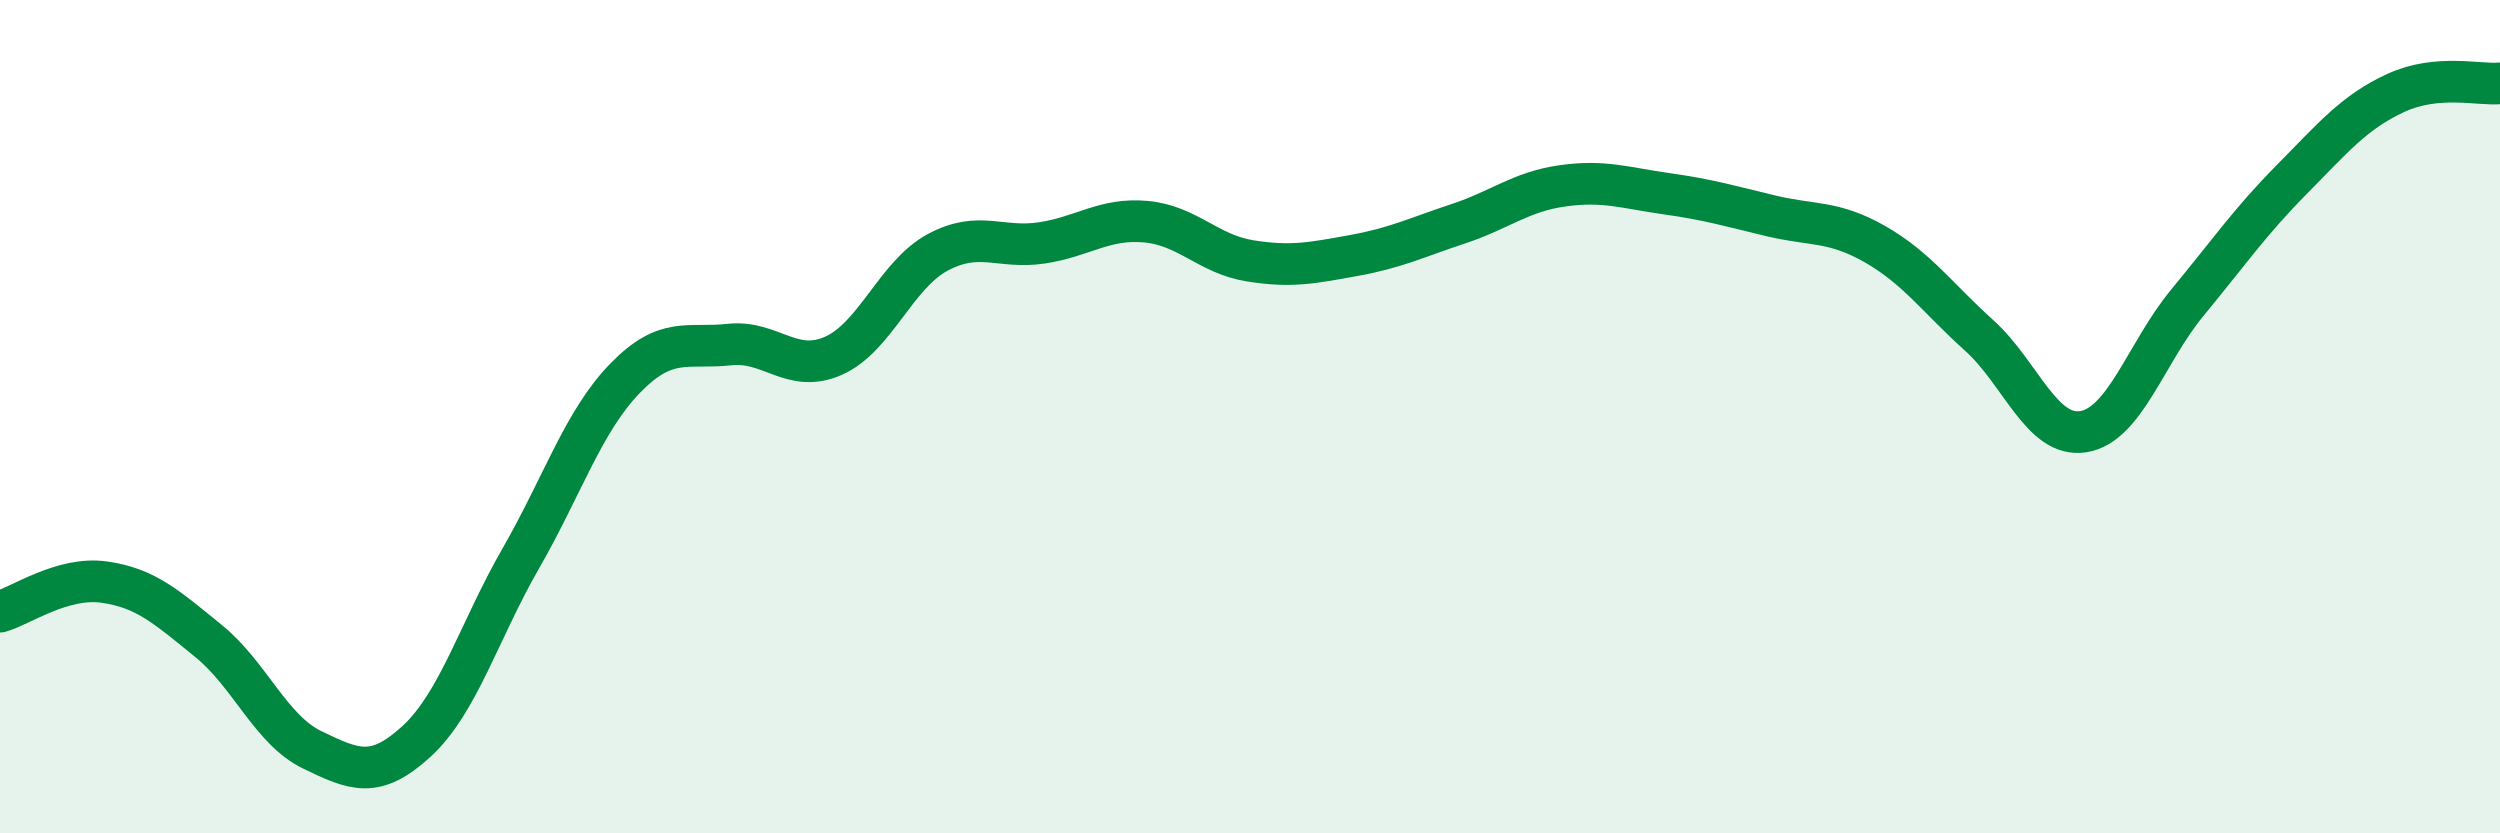 
    <svg width="60" height="20" viewBox="0 0 60 20" xmlns="http://www.w3.org/2000/svg">
      <path
        d="M 0,14.68 C 0.5,14.54 1.5,13.83 2.5,13.97 C 3.5,14.11 4,14.57 5,15.38 C 6,16.19 6.5,17.52 7.5,18 C 8.5,18.48 9,18.71 10,17.79 C 11,16.87 11.5,15.14 12.5,13.4 C 13.5,11.66 14,10.11 15,9.08 C 16,8.05 16.5,8.38 17.5,8.27 C 18.5,8.16 19,8.98 20,8.54 C 21,8.1 21.5,6.6 22.5,6.06 C 23.5,5.52 24,5.98 25,5.83 C 26,5.68 26.5,5.23 27.5,5.32 C 28.5,5.41 29,6.1 30,6.26 C 31,6.42 31.5,6.31 32.5,6.13 C 33.5,5.95 34,5.7 35,5.37 C 36,5.04 36.5,4.6 37.5,4.46 C 38.5,4.32 39,4.51 40,4.65 C 41,4.79 41.5,4.94 42.5,5.18 C 43.5,5.42 44,5.29 45,5.86 C 46,6.43 46.5,7.15 47.5,8.05 C 48.5,8.95 49,10.52 50,10.36 C 51,10.2 51.5,8.47 52.5,7.26 C 53.5,6.05 54,5.32 55,4.31 C 56,3.3 56.5,2.69 57.5,2.23 C 58.5,1.77 59.5,2.05 60,2L60 20L0 20Z"
        fill="#008740"
        opacity="0.1"
        stroke-linecap="round"
        stroke-linejoin="round"
      />
      <path
        d="M 0,14.68 C 0.5,14.54 1.5,13.83 2.5,13.97 C 3.5,14.11 4,14.57 5,15.38 C 6,16.19 6.5,17.52 7.5,18 C 8.5,18.48 9,18.71 10,17.79 C 11,16.87 11.5,15.14 12.5,13.4 C 13.5,11.66 14,10.11 15,9.08 C 16,8.05 16.5,8.38 17.5,8.27 C 18.5,8.16 19,8.98 20,8.54 C 21,8.1 21.5,6.6 22.5,6.06 C 23.5,5.52 24,5.98 25,5.83 C 26,5.68 26.5,5.23 27.5,5.32 C 28.5,5.41 29,6.1 30,6.26 C 31,6.42 31.5,6.31 32.5,6.13 C 33.5,5.95 34,5.7 35,5.37 C 36,5.04 36.5,4.6 37.5,4.46 C 38.5,4.32 39,4.51 40,4.65 C 41,4.79 41.5,4.94 42.5,5.18 C 43.5,5.42 44,5.29 45,5.86 C 46,6.43 46.5,7.15 47.5,8.05 C 48.5,8.95 49,10.52 50,10.36 C 51,10.2 51.5,8.47 52.5,7.26 C 53.5,6.05 54,5.32 55,4.31 C 56,3.3 56.5,2.69 57.5,2.23 C 58.5,1.77 59.5,2.05 60,2"
        stroke="#008740"
        stroke-width="1"
        fill="none"
        stroke-linecap="round"
        stroke-linejoin="round"
      />
    </svg>
  